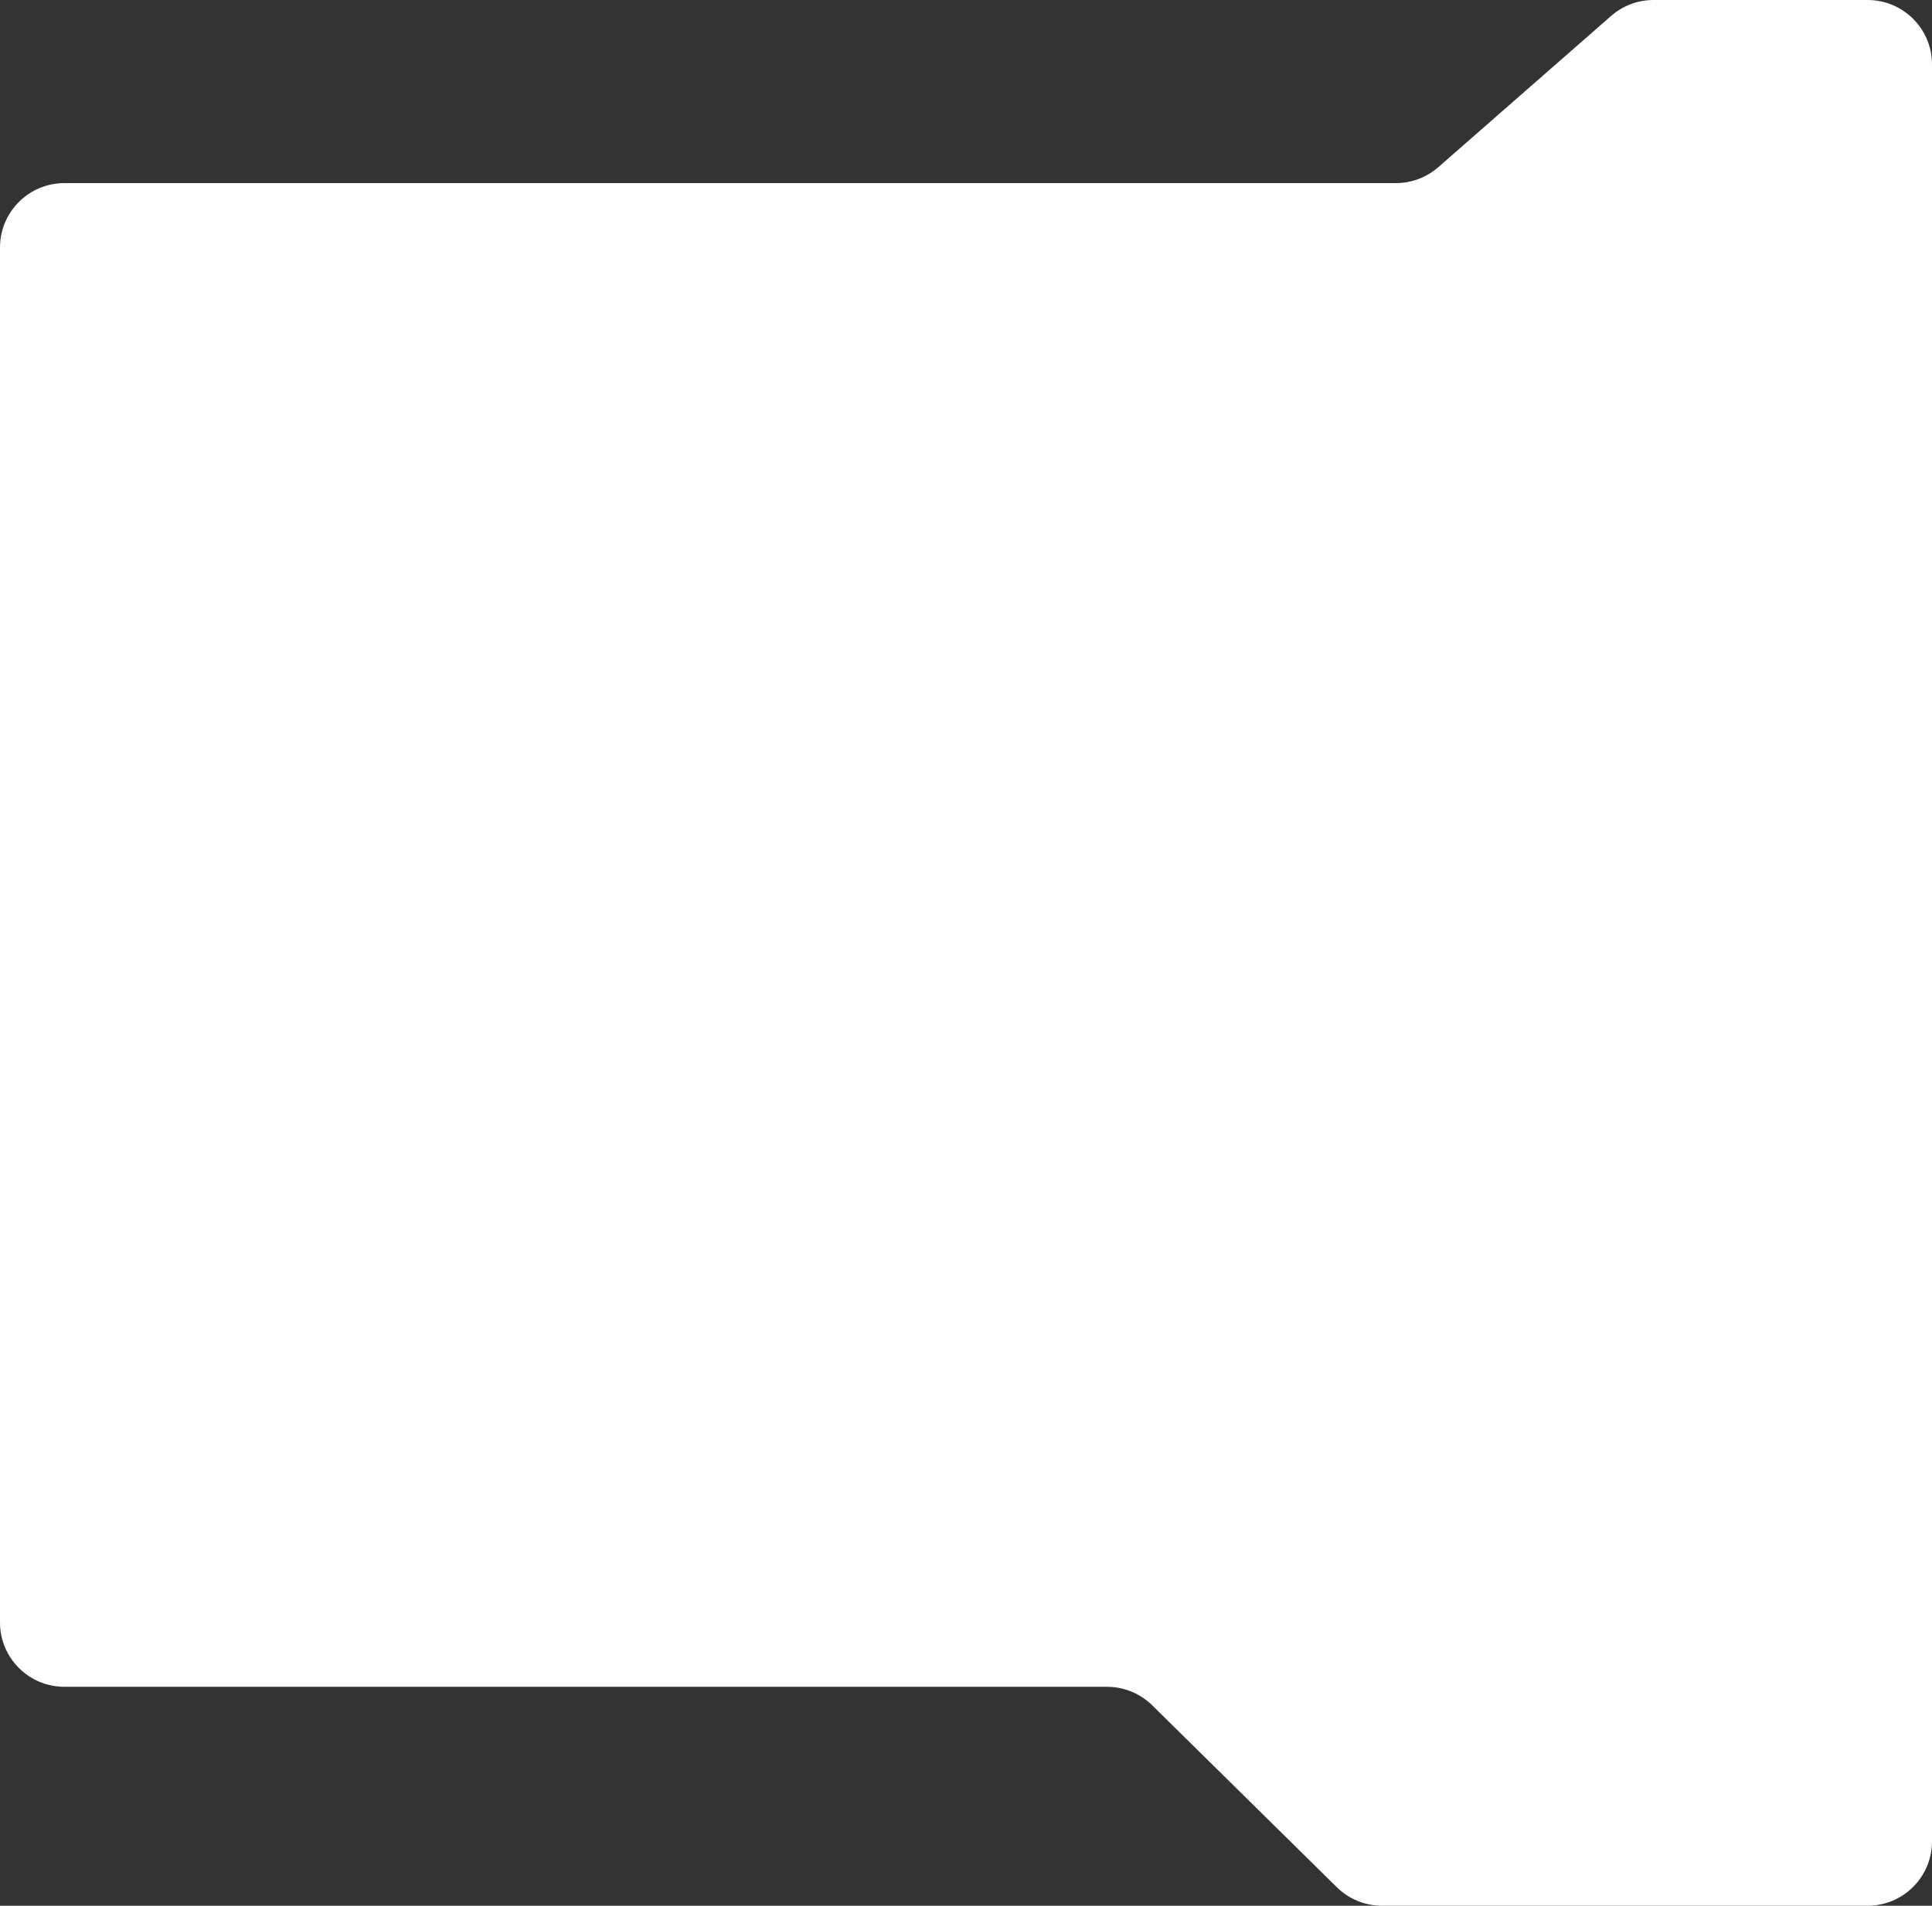 <?xml version="1.0" encoding="UTF-8"?> <svg xmlns="http://www.w3.org/2000/svg" width="300" height="296" viewBox="0 0 300 296" fill="none"><rect x="0" y="0" width="300" height="296" fill="#333333" stroke="none"/> <path fill-rule="evenodd" clip-rule="evenodd" d="M0 38.441C0 32.918 4.477 28.441 10 28.441H216.751C219.174 28.441 221.515 27.561 223.338 25.965L250.172 2.476C251.995 0.88 254.336 0 256.758 0H290C295.523 0 300 4.477 300 10V286C300 291.523 295.523 296 290 296H214.6C211.973 296 209.451 294.966 207.58 293.122L178.92 264.872C177.049 263.028 174.527 261.994 171.9 261.994H10C4.477 261.994 0 257.517 0 251.994V38.441Z" fill="white"></path> </svg> 